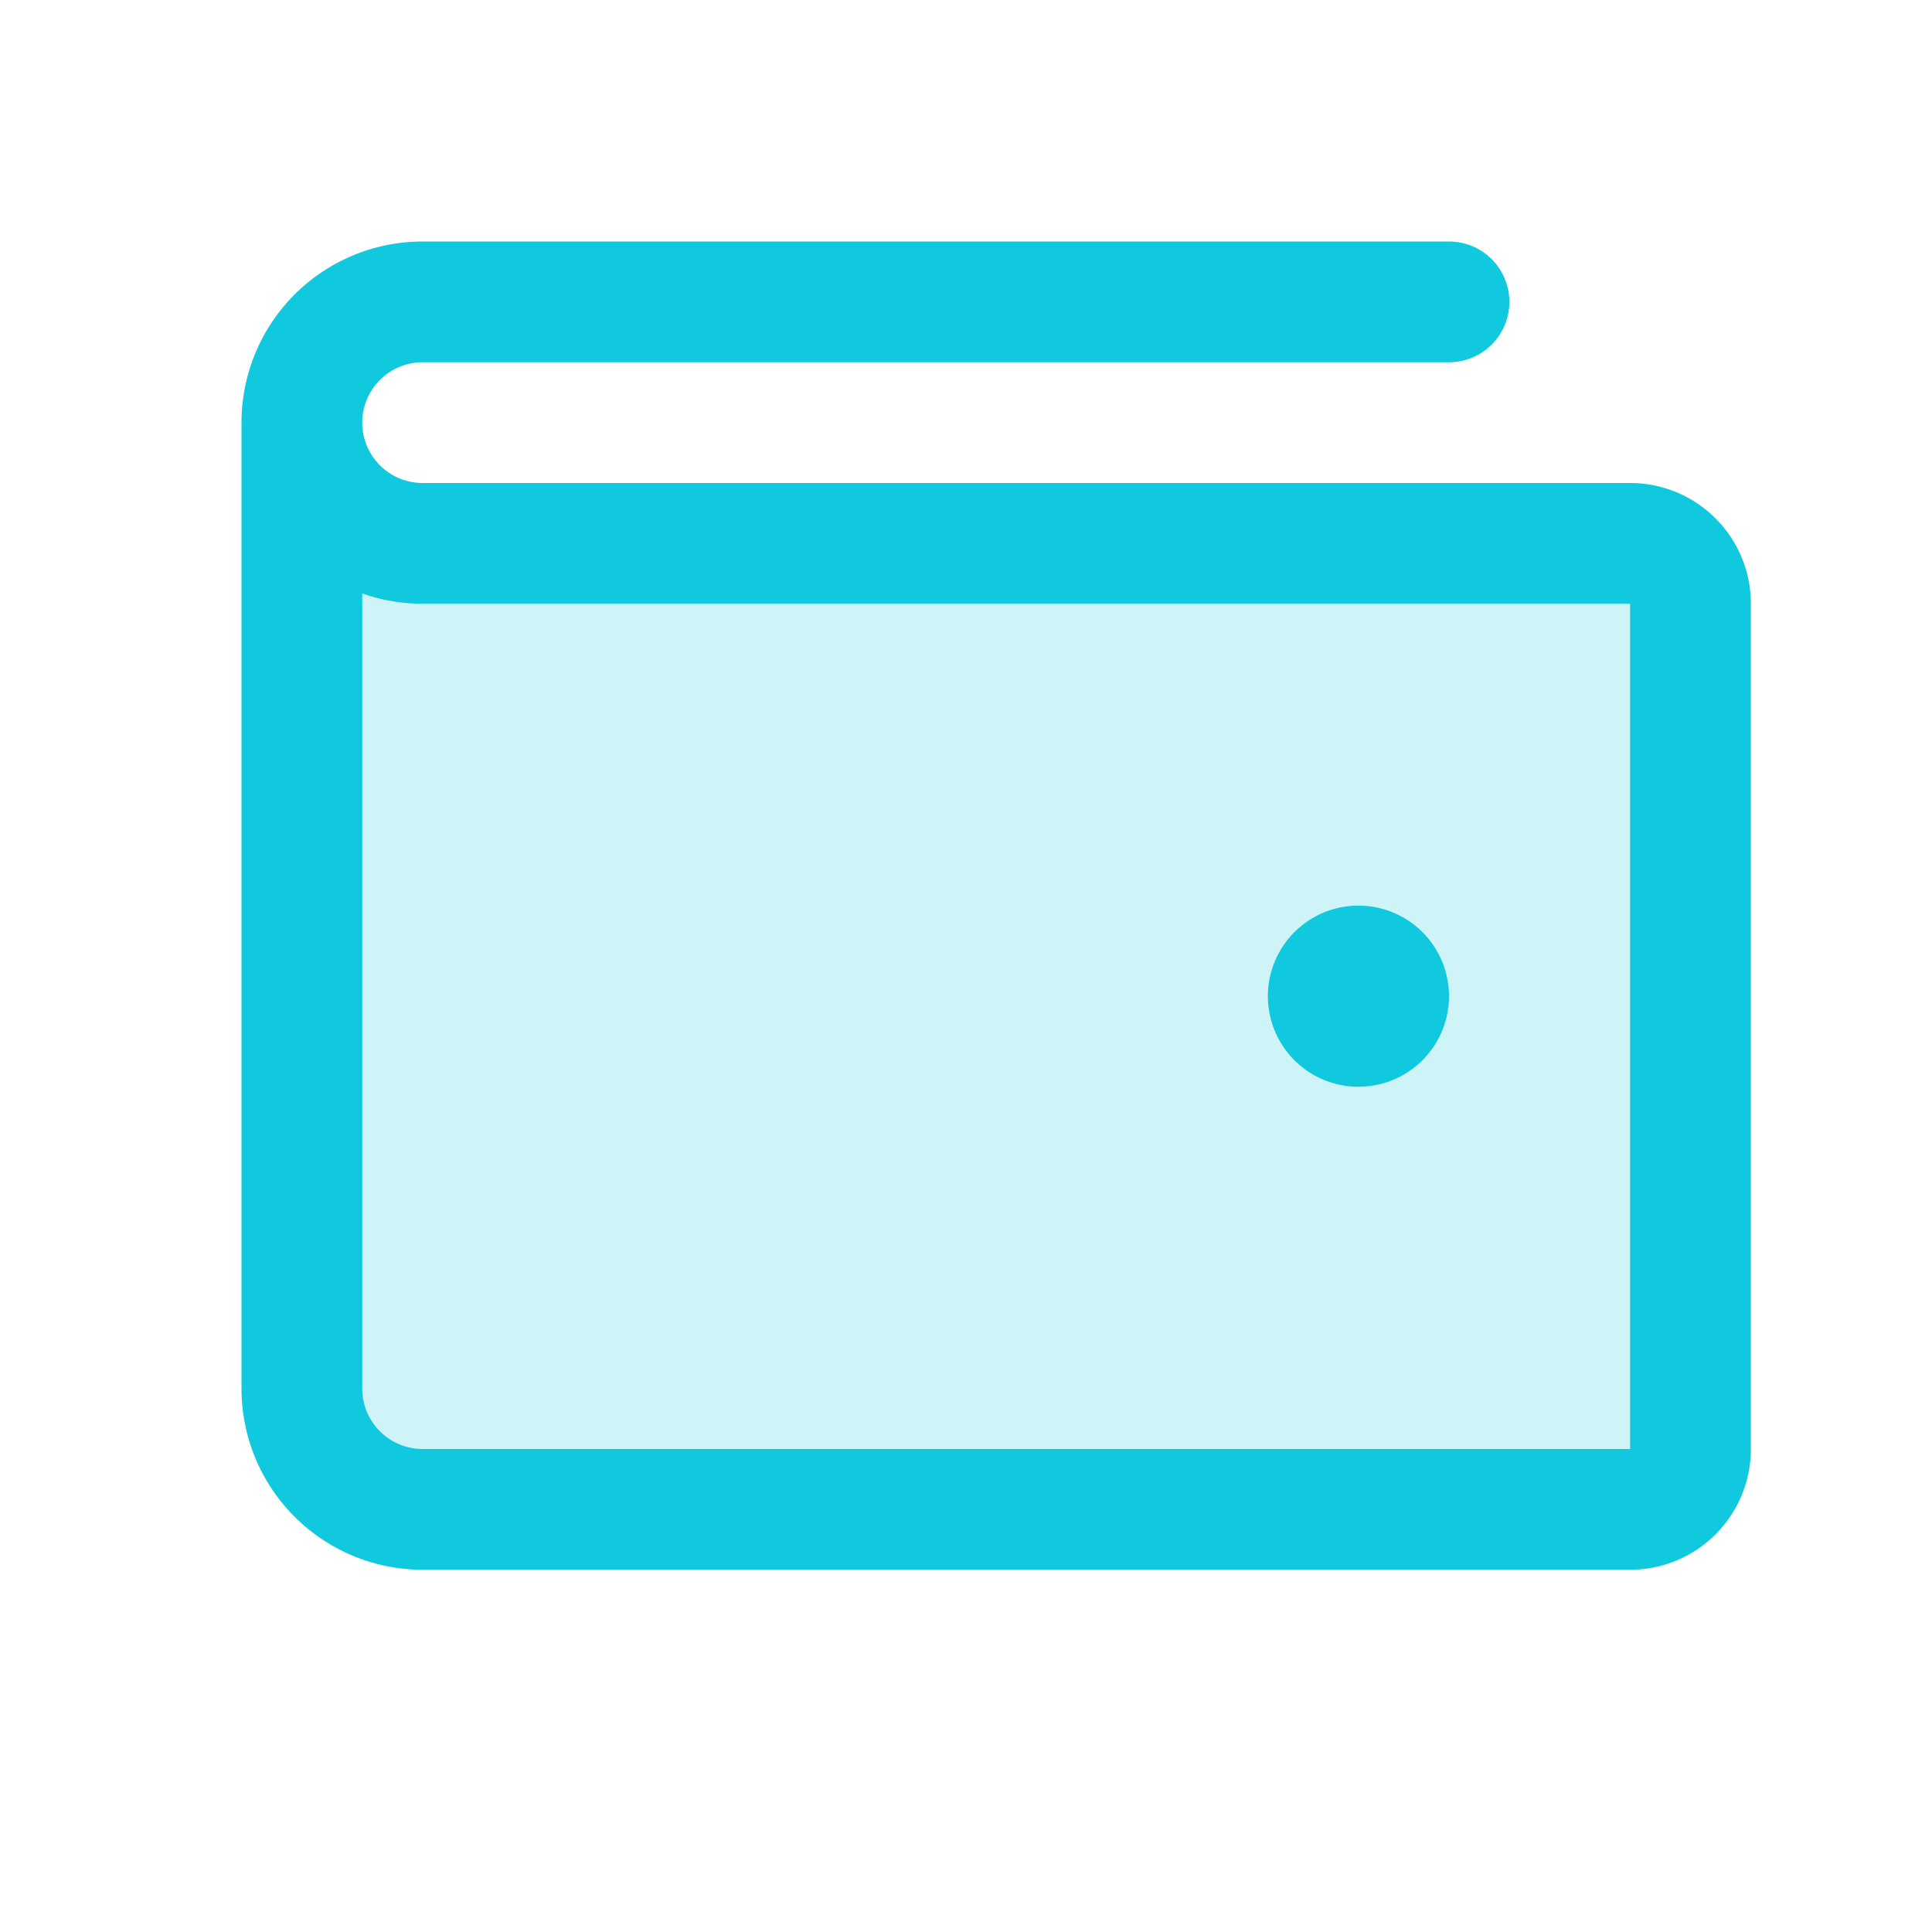 <svg xmlns="http://www.w3.org/2000/svg" viewBox="0 0 256 256" focusable="false" color="rgb(16, 201, 222)" style="user-select: none; width: 100%; height: 100%; display: inline-block; fill: rgb(16, 201, 222); color: rgb(16, 201, 222); flex-shrink: 0;"><g color="rgb(16, 201, 222)" weight="duotone"><path d="M224,80V192a8,8,0,0,1-8,8H56a16,16,0,0,1-16-16V56A16,16,0,0,0,56,72H216A8,8,0,0,1,224,80Z" opacity="0.2"></path><path d="M216,64H56a8,8,0,0,1,0-16H192a8,8,0,0,0,0-16H56A24,24,0,0,0,32,56V184a24,24,0,0,0,24,24H216a16,16,0,0,0,16-16V80A16,16,0,0,0,216,64Zm0,128H56a8,8,0,0,1-8-8V78.63A23.84,23.84,0,0,0,56,80H216Zm-48-60a12,12,0,1,1,12,12A12,12,0,0,1,168,132Z"></path></g></svg>